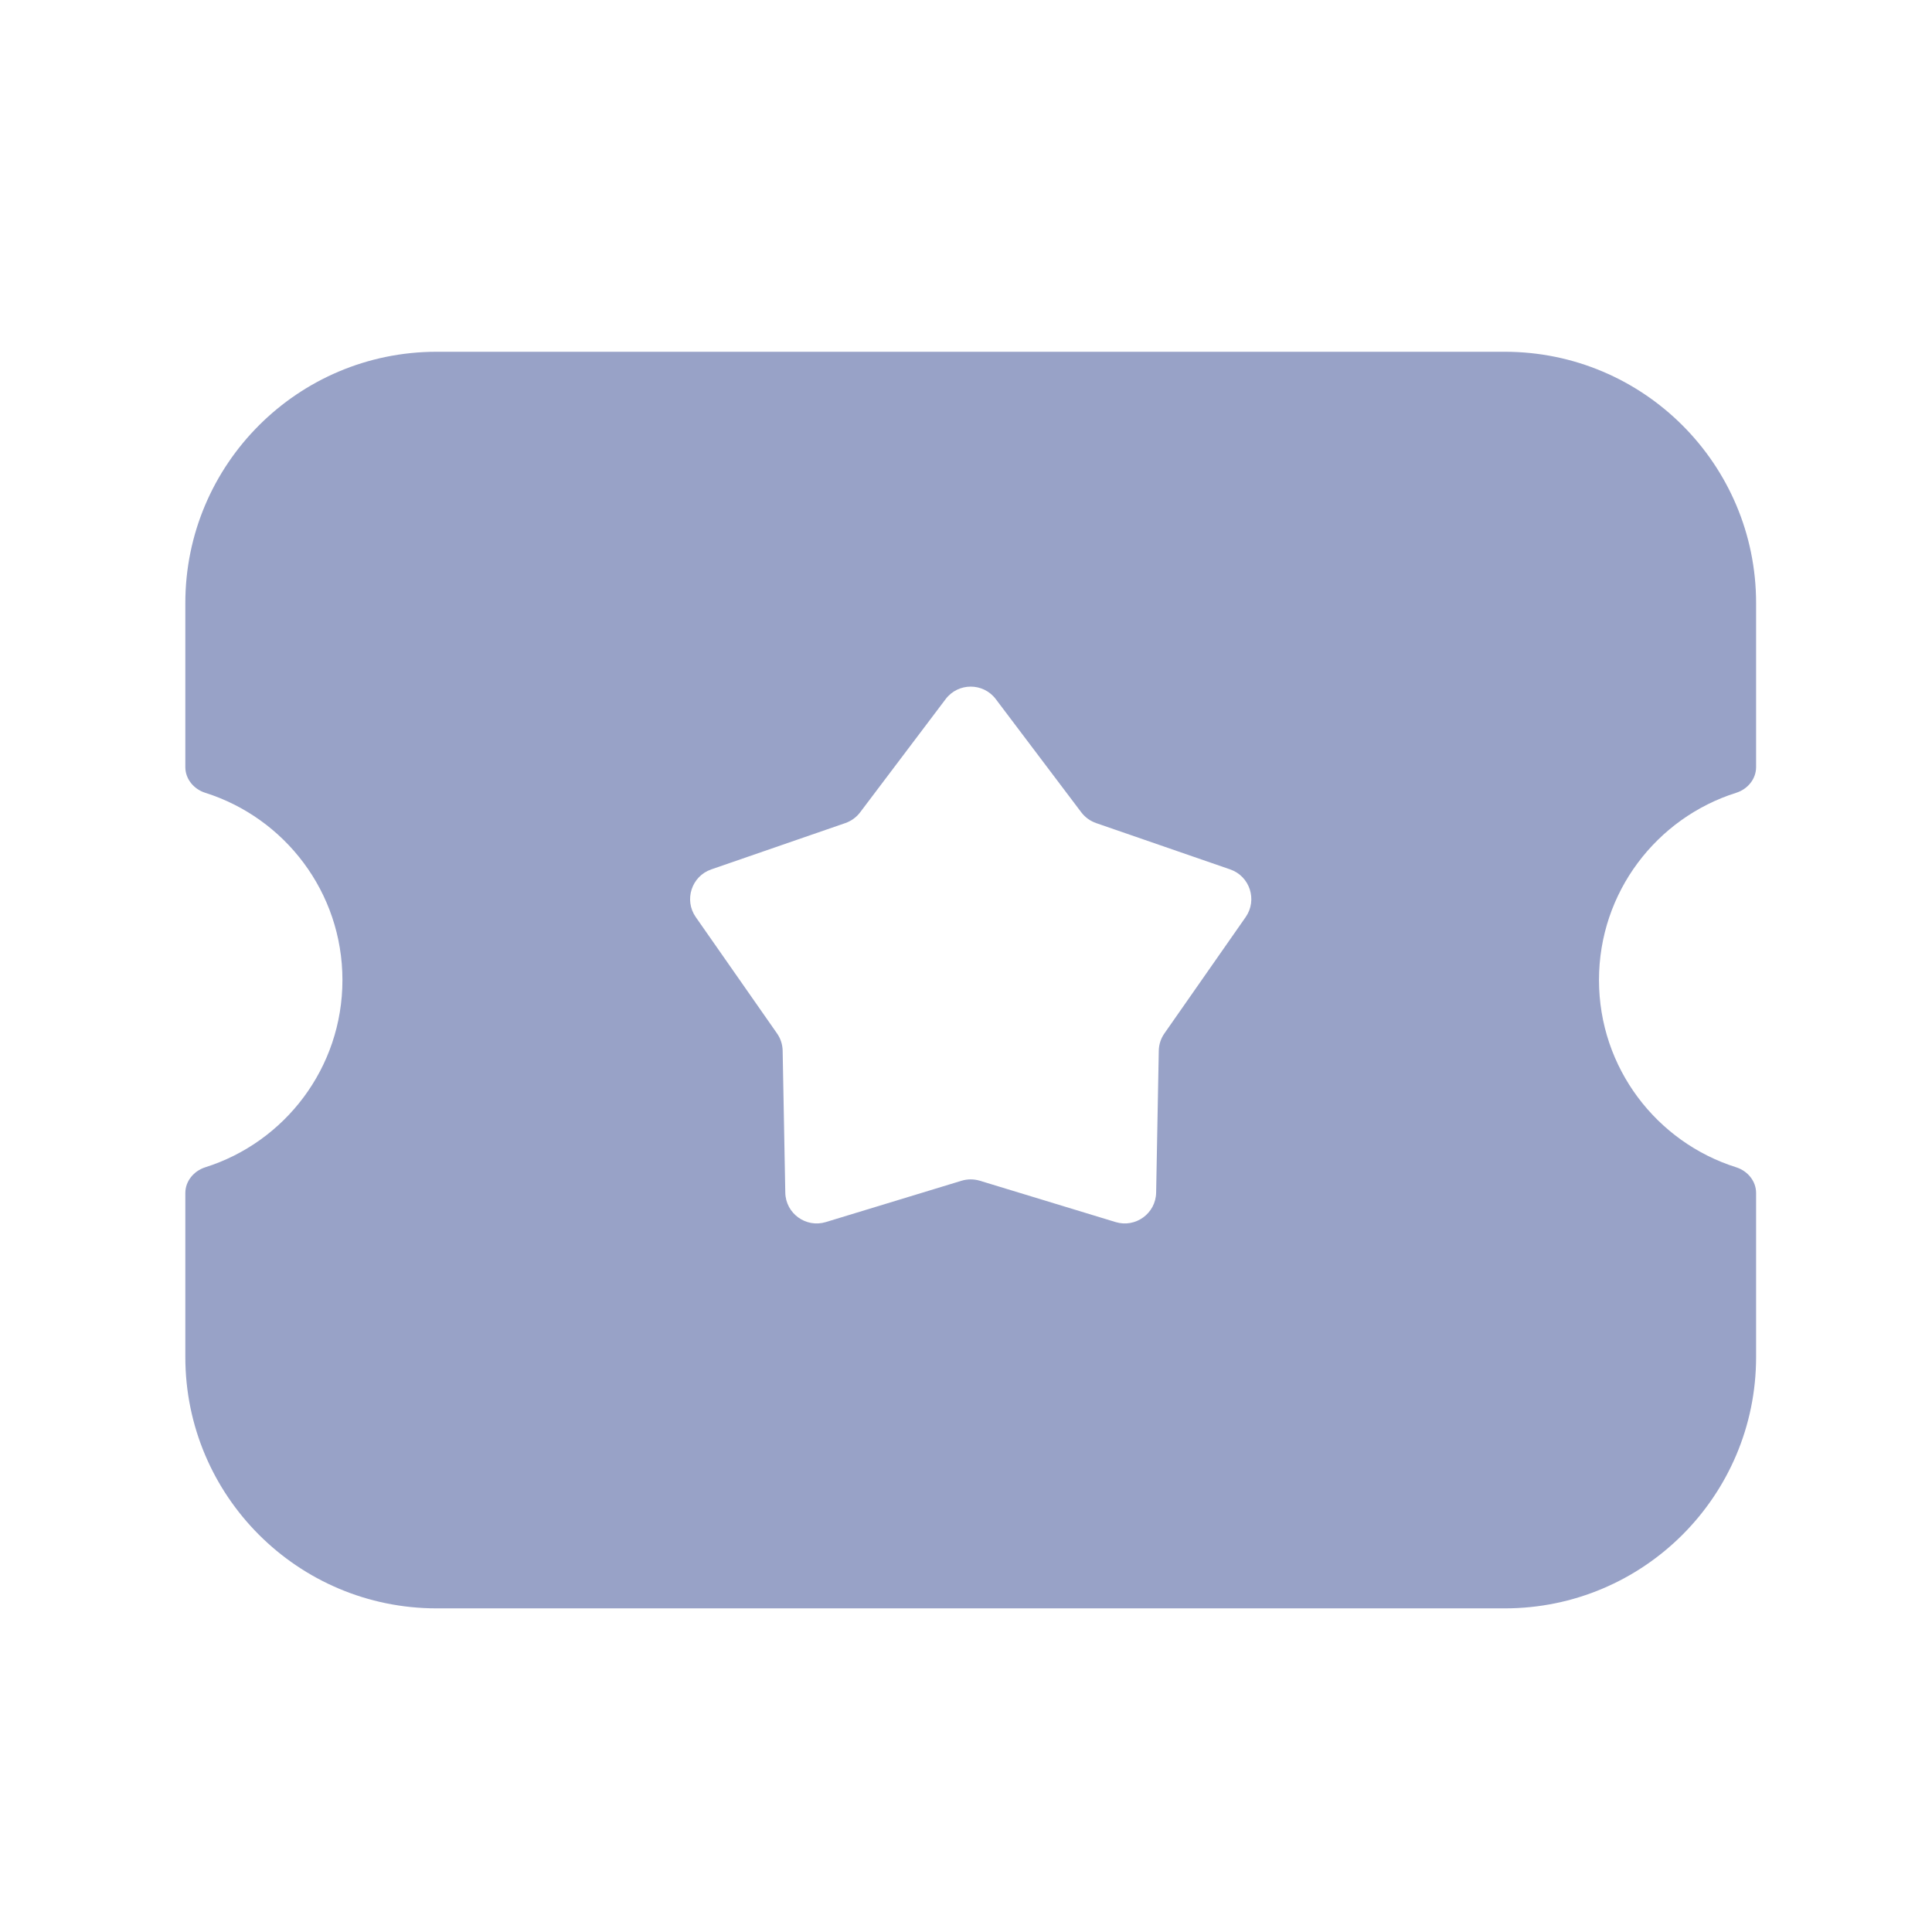 <svg width="41" height="41" viewBox="0 0 41 41" fill="none" xmlns="http://www.w3.org/2000/svg">
<path fill-rule="evenodd" clip-rule="evenodd" d="M9.267 7.465C6.321 7.465 3.933 9.853 3.933 12.798V16.279C3.933 16.533 4.114 16.748 4.355 16.824C6.043 17.357 7.267 18.934 7.267 20.798C7.267 22.662 6.043 24.24 4.355 24.772C4.114 24.849 3.933 25.064 3.933 25.317V28.798C3.933 31.744 6.321 34.132 9.267 34.132H31.933C34.879 34.132 37.267 31.744 37.267 28.798V25.317C37.267 25.064 37.087 24.849 36.845 24.772C35.157 24.24 33.933 22.662 33.933 20.798C33.933 18.934 35.157 17.357 36.845 16.824C37.087 16.748 37.267 16.533 37.267 16.279V12.798C37.267 9.853 34.879 7.465 31.933 7.465H9.267ZM21.132 14.836C20.865 14.483 20.335 14.483 20.068 14.836L18.254 17.238C18.174 17.344 18.065 17.423 17.939 17.467L15.094 18.45C14.676 18.594 14.512 19.099 14.765 19.462L16.489 21.93C16.565 22.038 16.607 22.167 16.609 22.299L16.665 25.309C16.673 25.752 17.103 26.063 17.526 25.934L20.406 25.057C20.532 25.019 20.668 25.019 20.794 25.057L23.674 25.934C24.098 26.063 24.527 25.752 24.535 25.309L24.591 22.299C24.593 22.167 24.635 22.038 24.711 21.93L26.435 19.462C26.688 19.099 26.524 18.594 26.106 18.45L23.261 17.467C23.136 17.423 23.026 17.344 22.946 17.238L21.132 14.836Z" fill="#98A2C7"/>
</svg>
